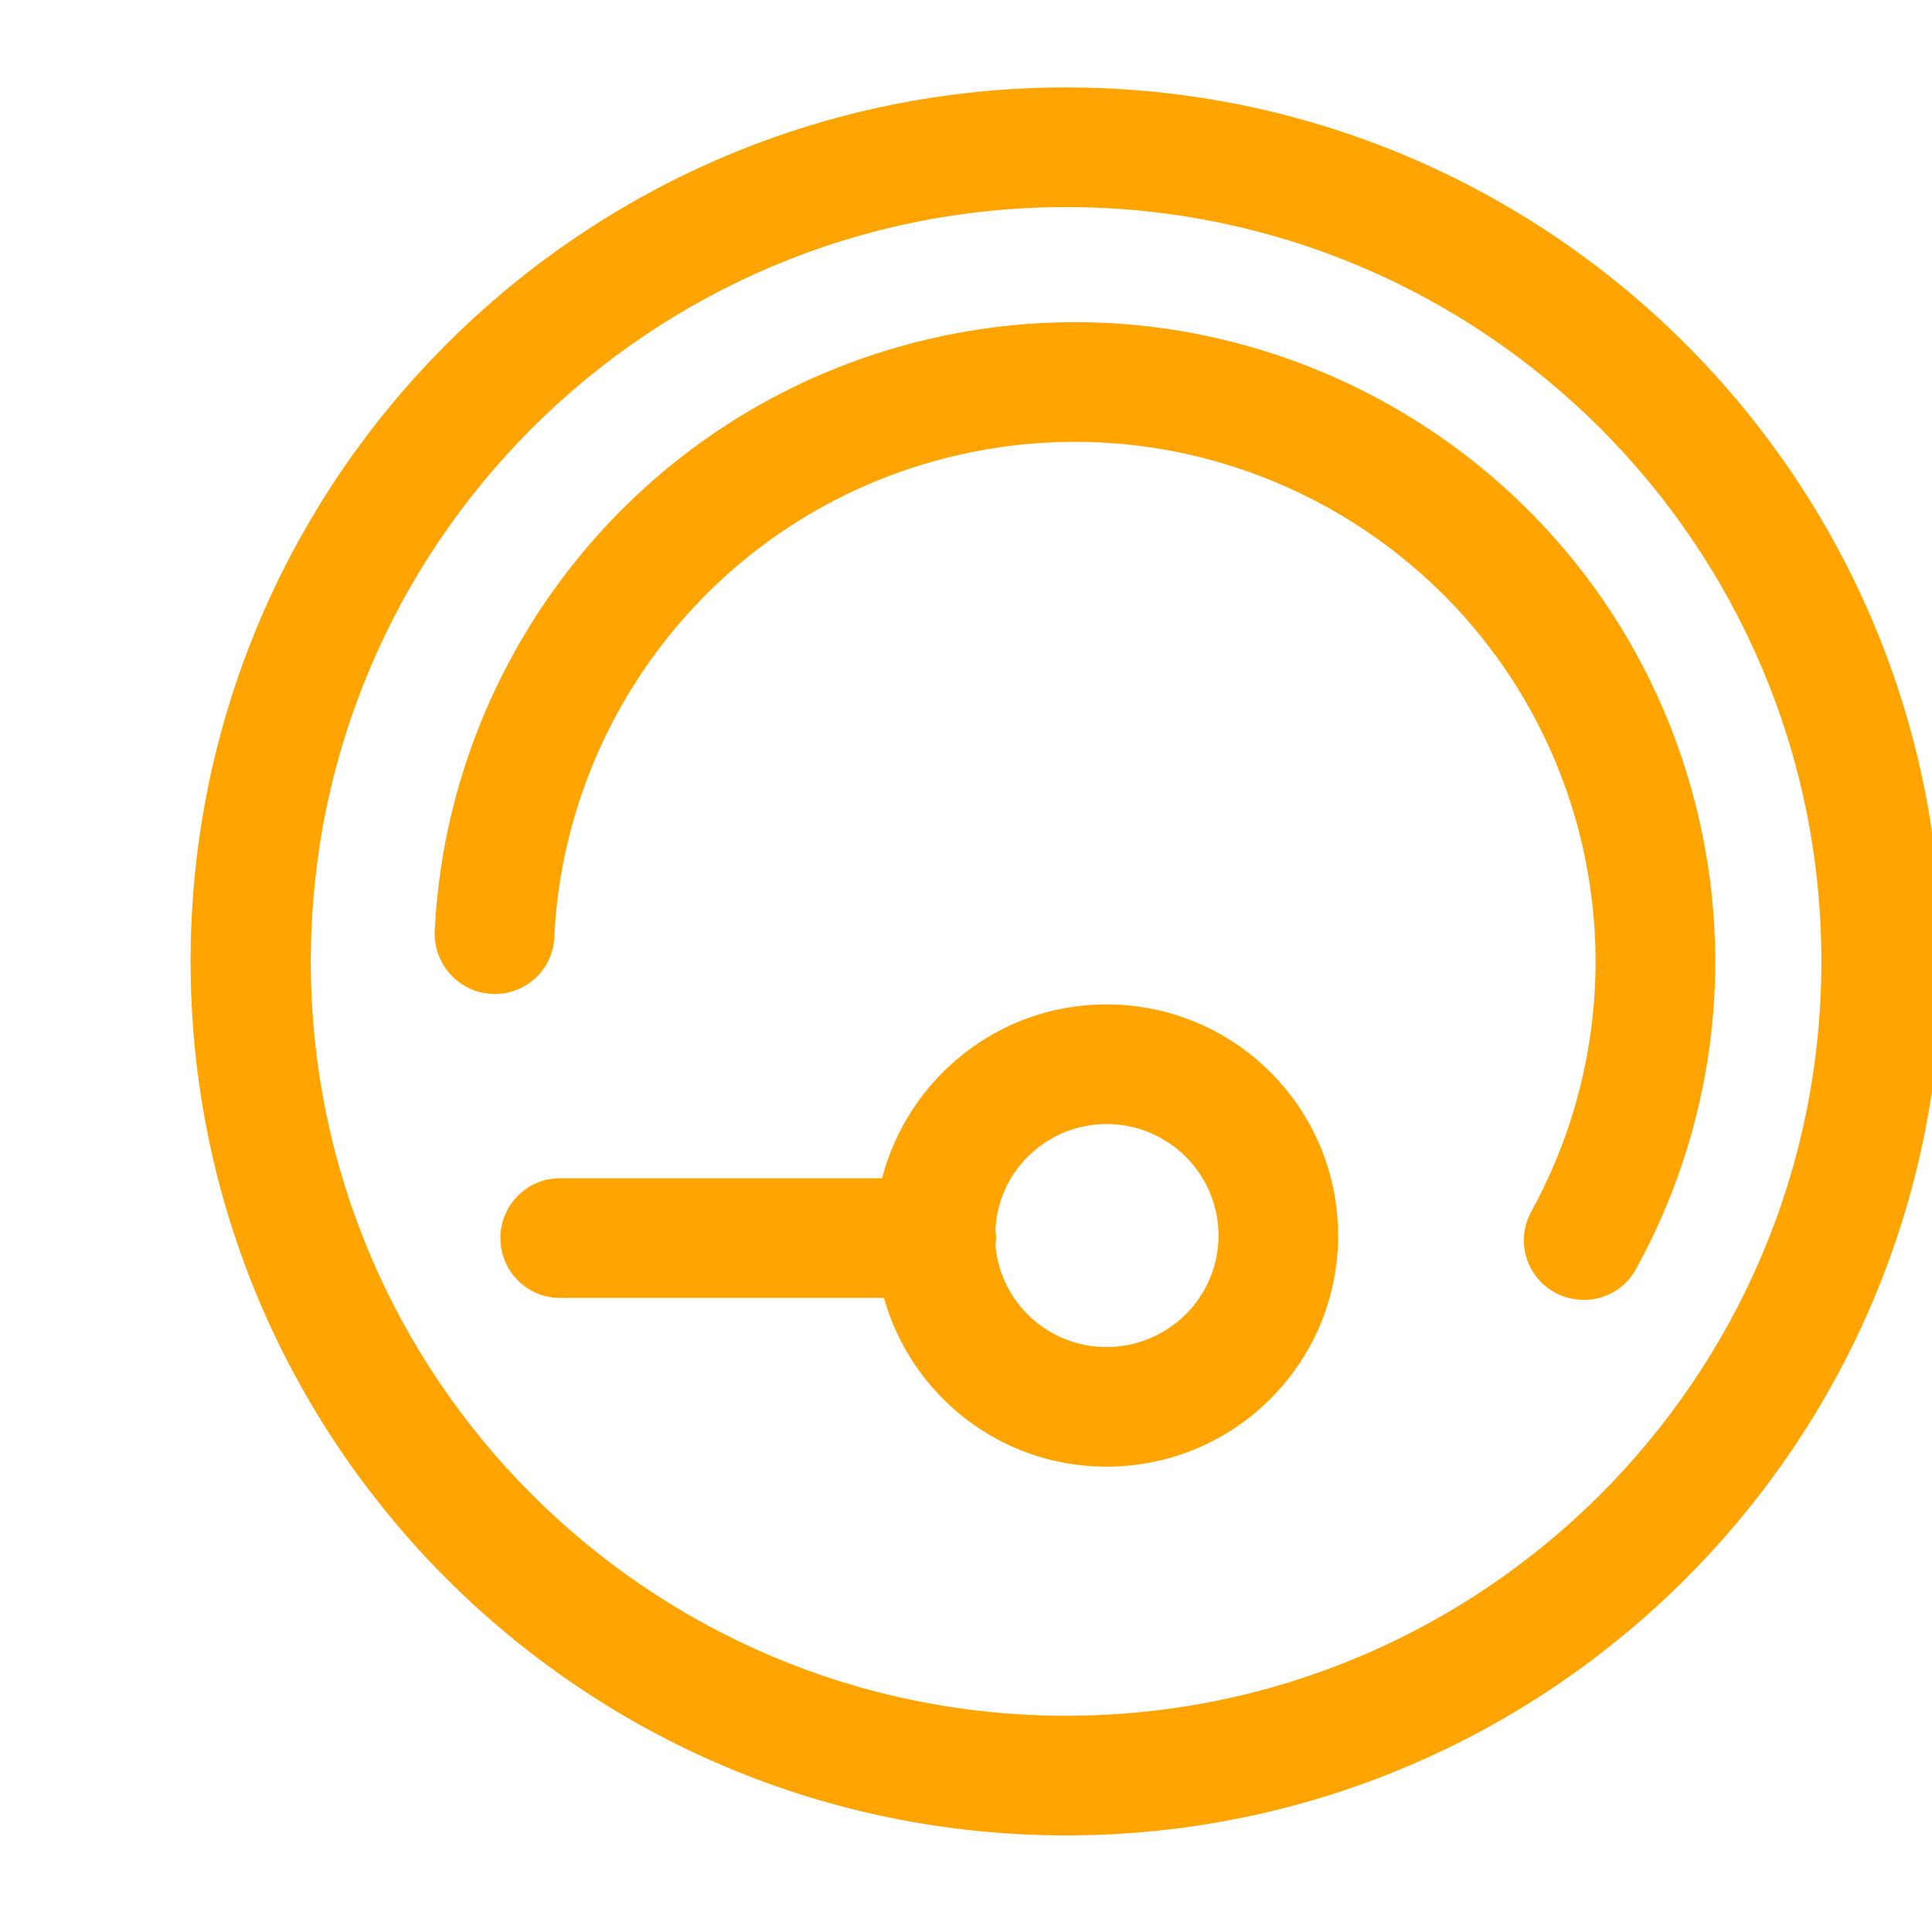<?xml version="1.0" encoding="UTF-8" standalone="no"?>
<!DOCTYPE svg PUBLIC "-//W3C//DTD SVG 1.1//EN" "http://www.w3.org/Graphics/SVG/1.1/DTD/svg11.dtd">
<svg width="100%" height="100%" viewBox="0 0 269 269" version="1.1" xmlns="http://www.w3.org/2000/svg" xmlns:xlink="http://www.w3.org/1999/xlink" xml:space="preserve" xmlns:serif="http://www.serif.com/" style="fill-rule:evenodd;clip-rule:evenodd;stroke-linejoin:round;stroke-miterlimit:2;">
    <g transform="matrix(1,0,0,1,-14488.3,-459.126)">
        <g transform="matrix(3.886,0,0,1.396,9895.21,0)">
            <g transform="matrix(0.222,0,0,0.617,-1936.04,6.632)">
                <g id="Afremmen">
                    <path d="M14217.1,536.427C14295.1,536.427 14358.4,599.732 14358.4,677.705C14358.4,755.679 14295.1,818.984 14217.1,818.984C14139.1,818.984 14075.8,755.679 14075.8,677.705C14075.8,599.732 14139.1,536.427 14217.1,536.427ZM14217.1,555.767C14149.8,555.767 14095.2,610.406 14095.2,677.705C14095.2,745.005 14149.8,799.644 14217.1,799.644C14284.4,799.644 14339,745.005 14339,677.705C14339,610.406 14284.4,555.767 14217.1,555.767ZM14187.7,732.098L14135.4,732.098C14130.1,732.098 14125.8,727.765 14125.8,722.427C14125.8,717.09 14130.1,712.757 14135.4,712.757L14187.4,712.757C14191.6,696.608 14206.2,684.653 14223.6,684.653C14244.3,684.653 14261,701.395 14261,722.017C14261,742.639 14244.3,759.381 14223.6,759.381C14206.5,759.381 14192.1,747.829 14187.7,732.098ZM14205.7,723.63C14206.5,732.823 14214.2,740.04 14223.6,740.04C14233.6,740.04 14241.7,731.964 14241.7,722.017C14241.7,712.069 14233.6,703.993 14223.6,703.993C14214.1,703.993 14206.2,711.493 14205.7,720.94C14205.7,721.425 14205.8,721.922 14205.8,722.427C14205.8,722.835 14205.7,723.236 14205.7,723.63ZM14134.5,673.759C14134.3,679.09 14129.8,683.212 14124.4,682.958C14119.1,682.704 14115,678.169 14115.2,672.838C14117.3,628.742 14147.8,589.224 14192.7,577.651C14248,563.432 14304.4,596.744 14318.6,651.993C14325.4,678.449 14321.3,705.169 14309.1,727.395C14306.6,732.076 14300.7,733.794 14296,731.229C14291.3,728.665 14289.6,722.783 14292.2,718.102C14302.1,700.036 14305.4,678.318 14299.9,656.813C14288.3,611.902 14242.5,584.823 14197.5,596.381C14161,605.789 14136.2,637.912 14134.5,673.759Z" style="fill:rgb(255,164,0);"/>
                </g>
            </g>
        </g>
        <g transform="matrix(3.886,0,0,1.396,9895.21,0)">
            <g transform="matrix(0.132,0,0,0.367,797.875,-132.68)">
                <rect x="2910.22" y="1256.79" width="523.263" height="523.263" style="fill:none;"/>
            </g>
        </g>
    </g>
</svg>

